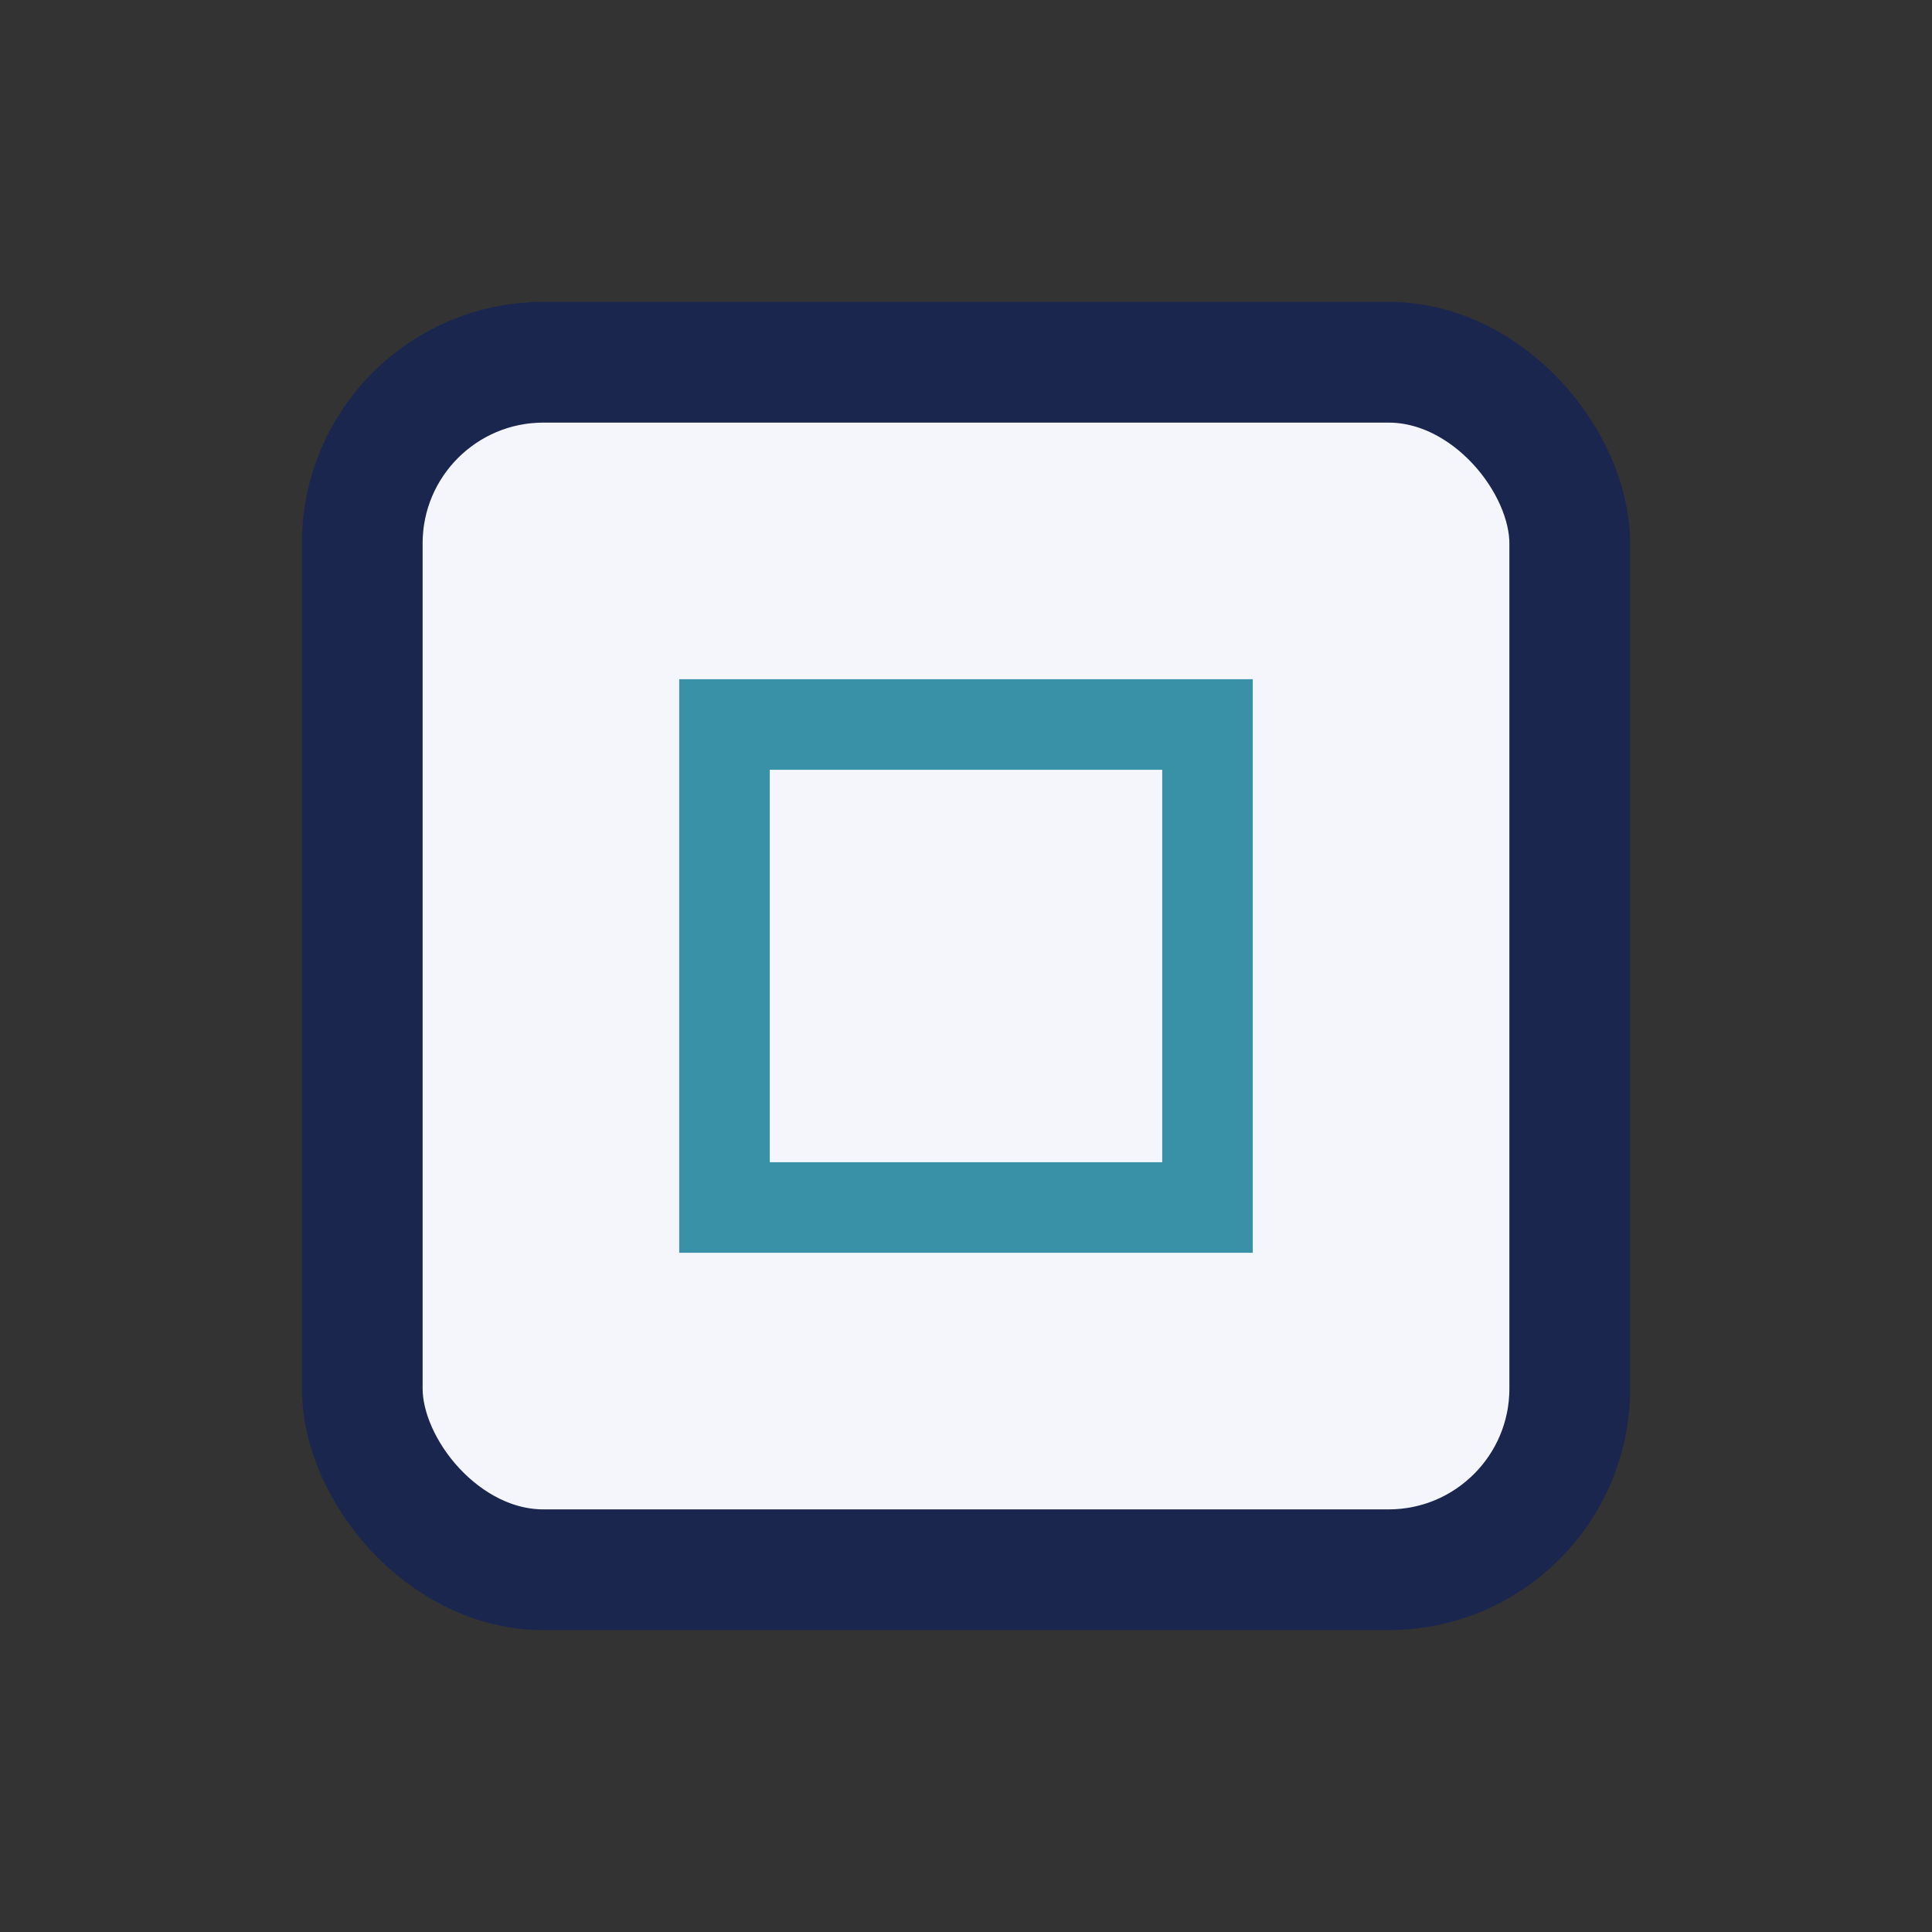 <?xml version="1.0" encoding="UTF-8"?>
<svg xmlns="http://www.w3.org/2000/svg" width="32" height="32" viewBox="0 0 32 32"><rect x="0" y="0" width="32" height="32" fill="#333333" stroke="none"/><rect x="6" y="6" width="20" height="20" rx="3" fill="#F4F6FC" stroke="#1B264F" stroke-width="2"/><path d="M12 12h8v8h-8z" fill="none" stroke="#3891A6" stroke-width="1.5"/></svg>